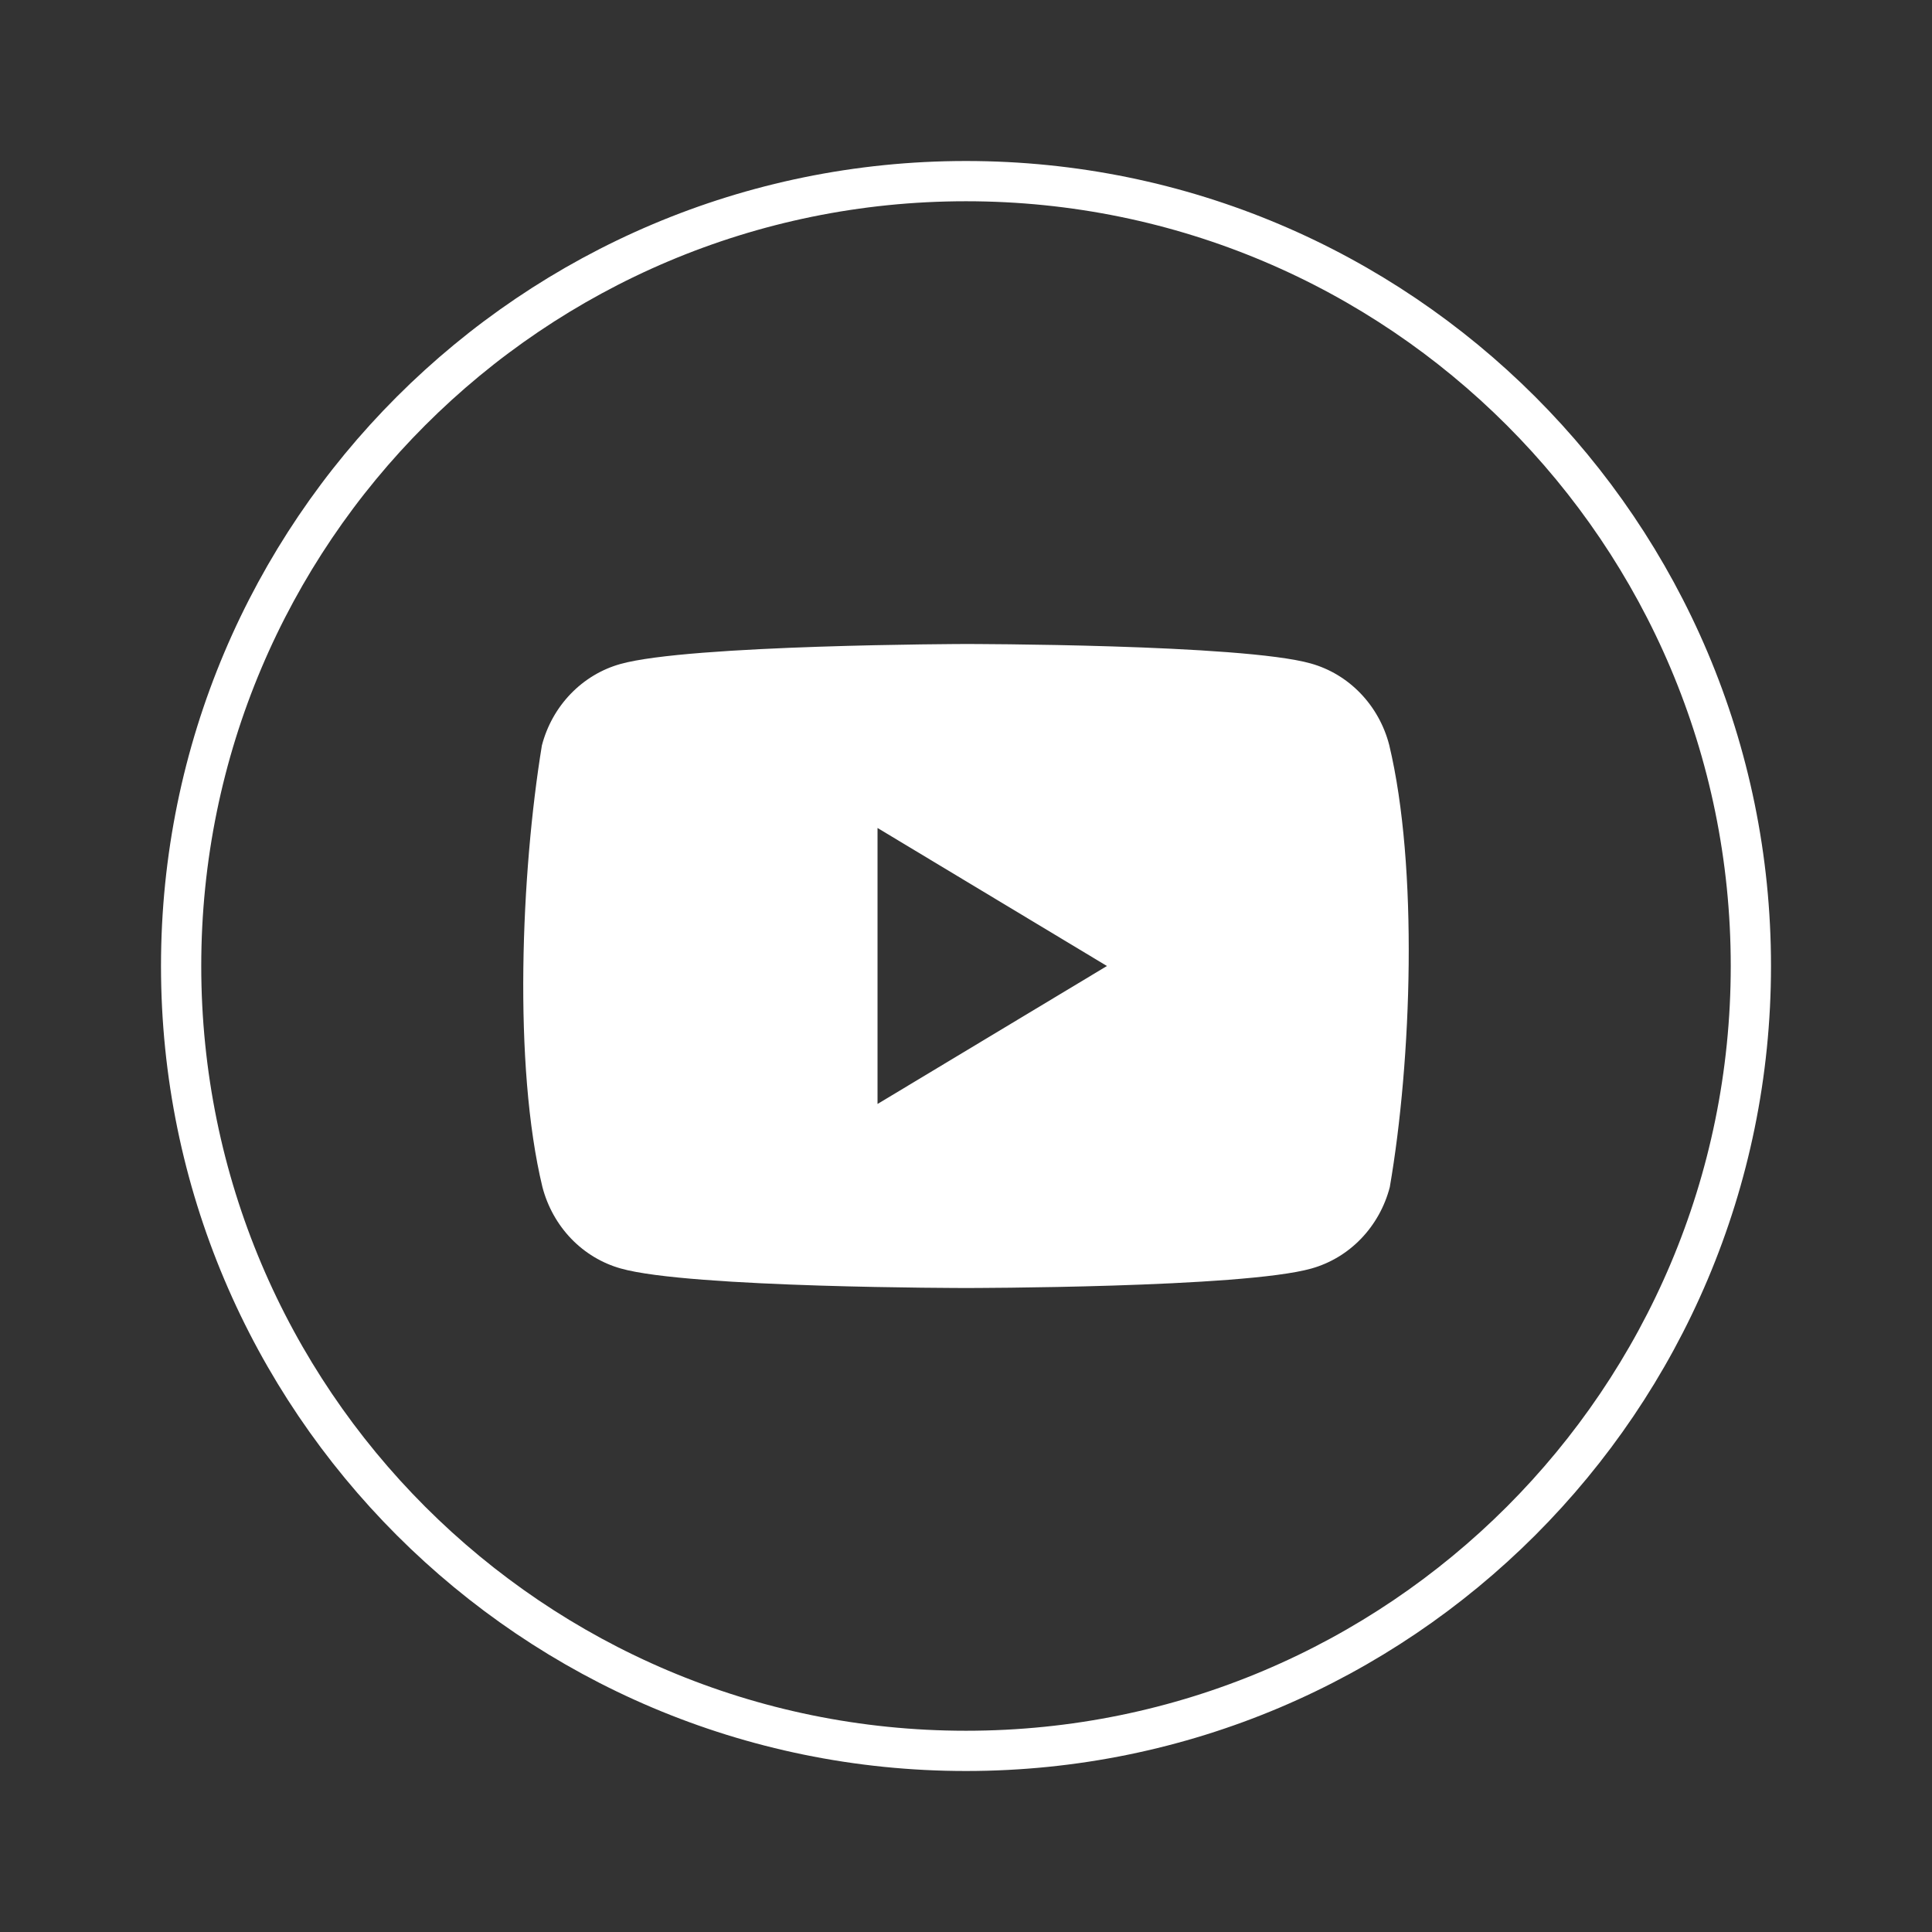 <?xml version="1.0" encoding="UTF-8"?> <svg xmlns="http://www.w3.org/2000/svg" width="48" height="48" viewBox="0 0 48 48" fill="none"><rect x="0" y="0" width="48" height="48" fill="#333333" stroke="none"/> <path d="M43.5 24C43.5 34.77 34.77 43.5 24 43.5C13.23 43.5 4.5 34.77 4.5 24C4.5 13.23 13.23 4.5 24 4.5C34.77 4.5 43.5 13.23 43.5 24Z" stroke="white"></path> <path fill-rule="evenodd" clip-rule="evenodd" d="M33.8 17.225C34.142 17.58 34.388 18.021 34.514 18.506C35.241 21.543 35.073 26.34 34.529 29.494C34.403 29.979 34.156 30.42 33.815 30.775C33.473 31.13 33.048 31.385 32.582 31.516C30.874 32 24.003 32 24.003 32C24.003 32 17.132 32 15.425 31.516C14.958 31.385 14.533 31.13 14.191 30.775C13.85 30.42 13.604 29.979 13.477 29.494C12.746 26.47 12.947 21.67 13.463 18.52C13.589 18.036 13.836 17.594 14.177 17.24C14.519 16.885 14.944 16.629 15.41 16.498C17.118 16.015 23.989 16 23.989 16C23.989 16 30.86 16 32.567 16.484C33.034 16.615 33.459 16.87 33.8 17.225ZM27.502 24L21.802 27.428V20.571L27.502 24Z" fill="white"></path> </svg> 